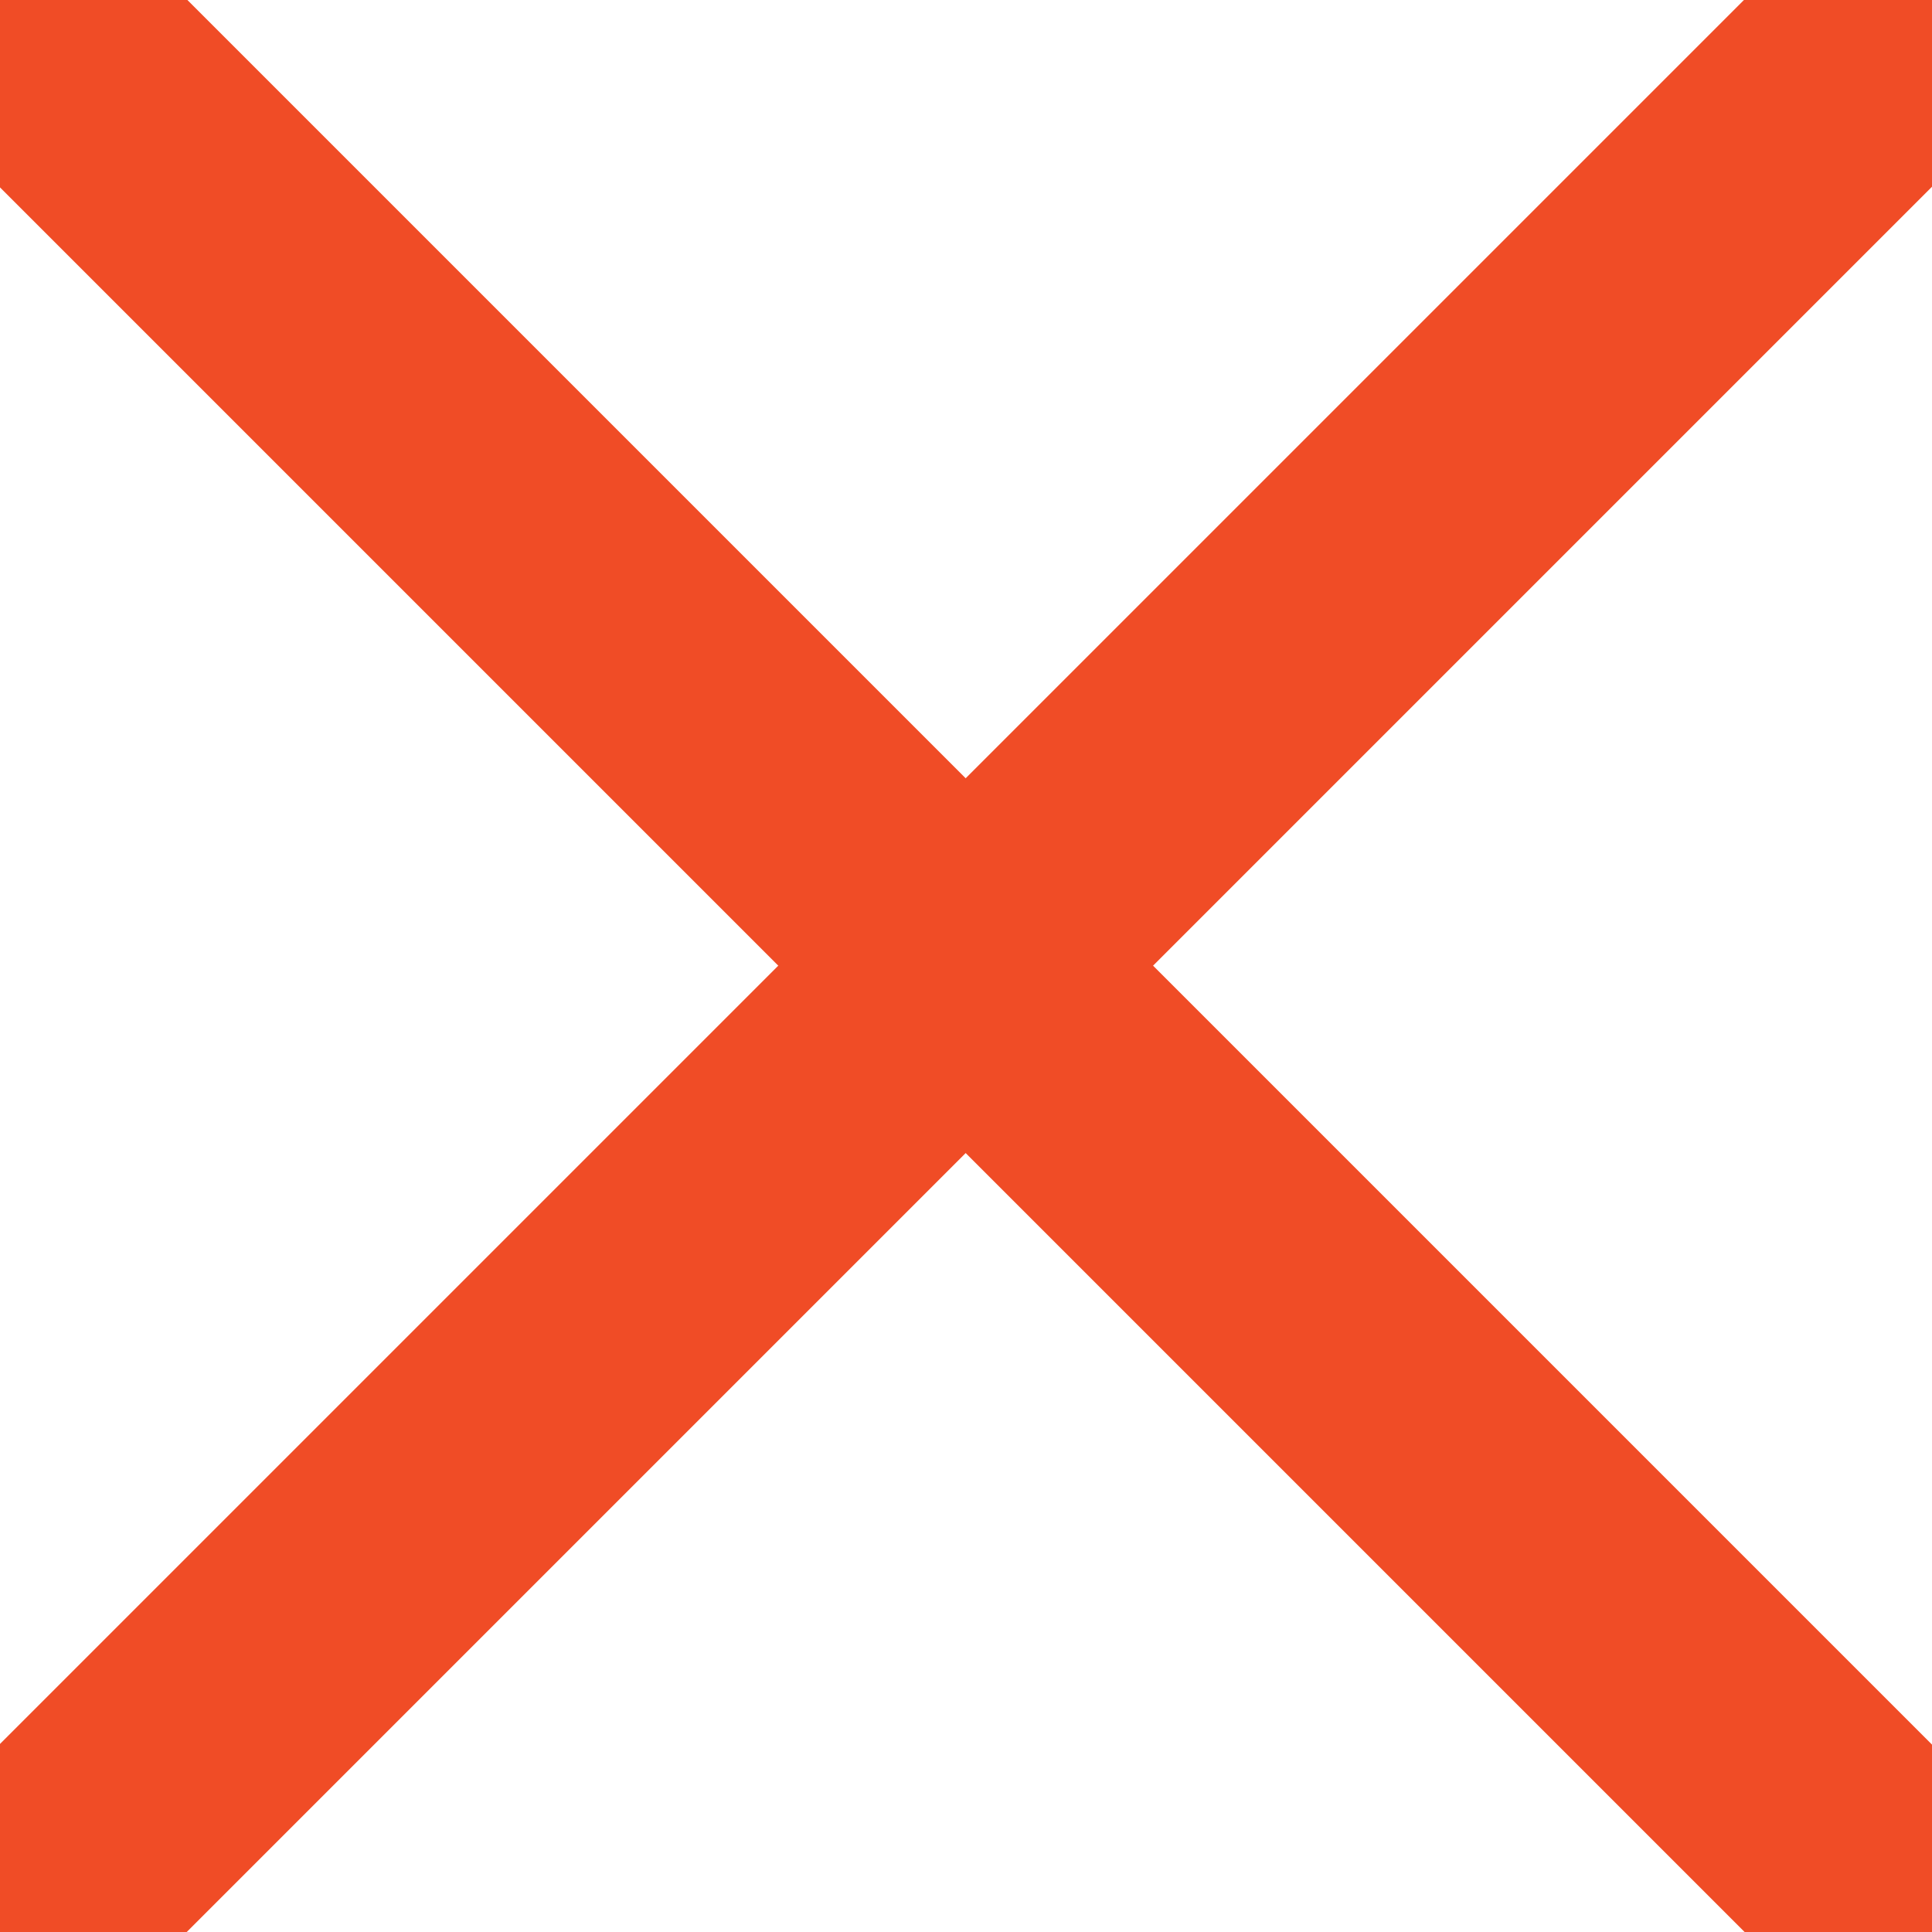 <?xml version="1.0" encoding="utf-8"?>
<!-- Generator: Adobe Illustrator 20.1.0, SVG Export Plug-In . SVG Version: 6.00 Build 0)  -->
<svg version="1.1" id="Layer_1" xmlns="http://www.w3.org/2000/svg" xmlns:xlink="http://www.w3.org/1999/xlink" x="0px" y="0px"
	 viewBox="0 0 291.6 291.6" style="enable-background:new 0 0 291.6 291.6;" xml:space="preserve">
<style type="text/css">
	.st0{fill:none;stroke:#F04C26;stroke-width:40;stroke-miterlimit:10;}
</style>
<line class="st0" x1="-142" y1="-142" x2="433.5" y2="433.5"/>
<line class="st0" x1="-142" y1="433.5" x2="433.5" y2="-142"/>
</svg>
